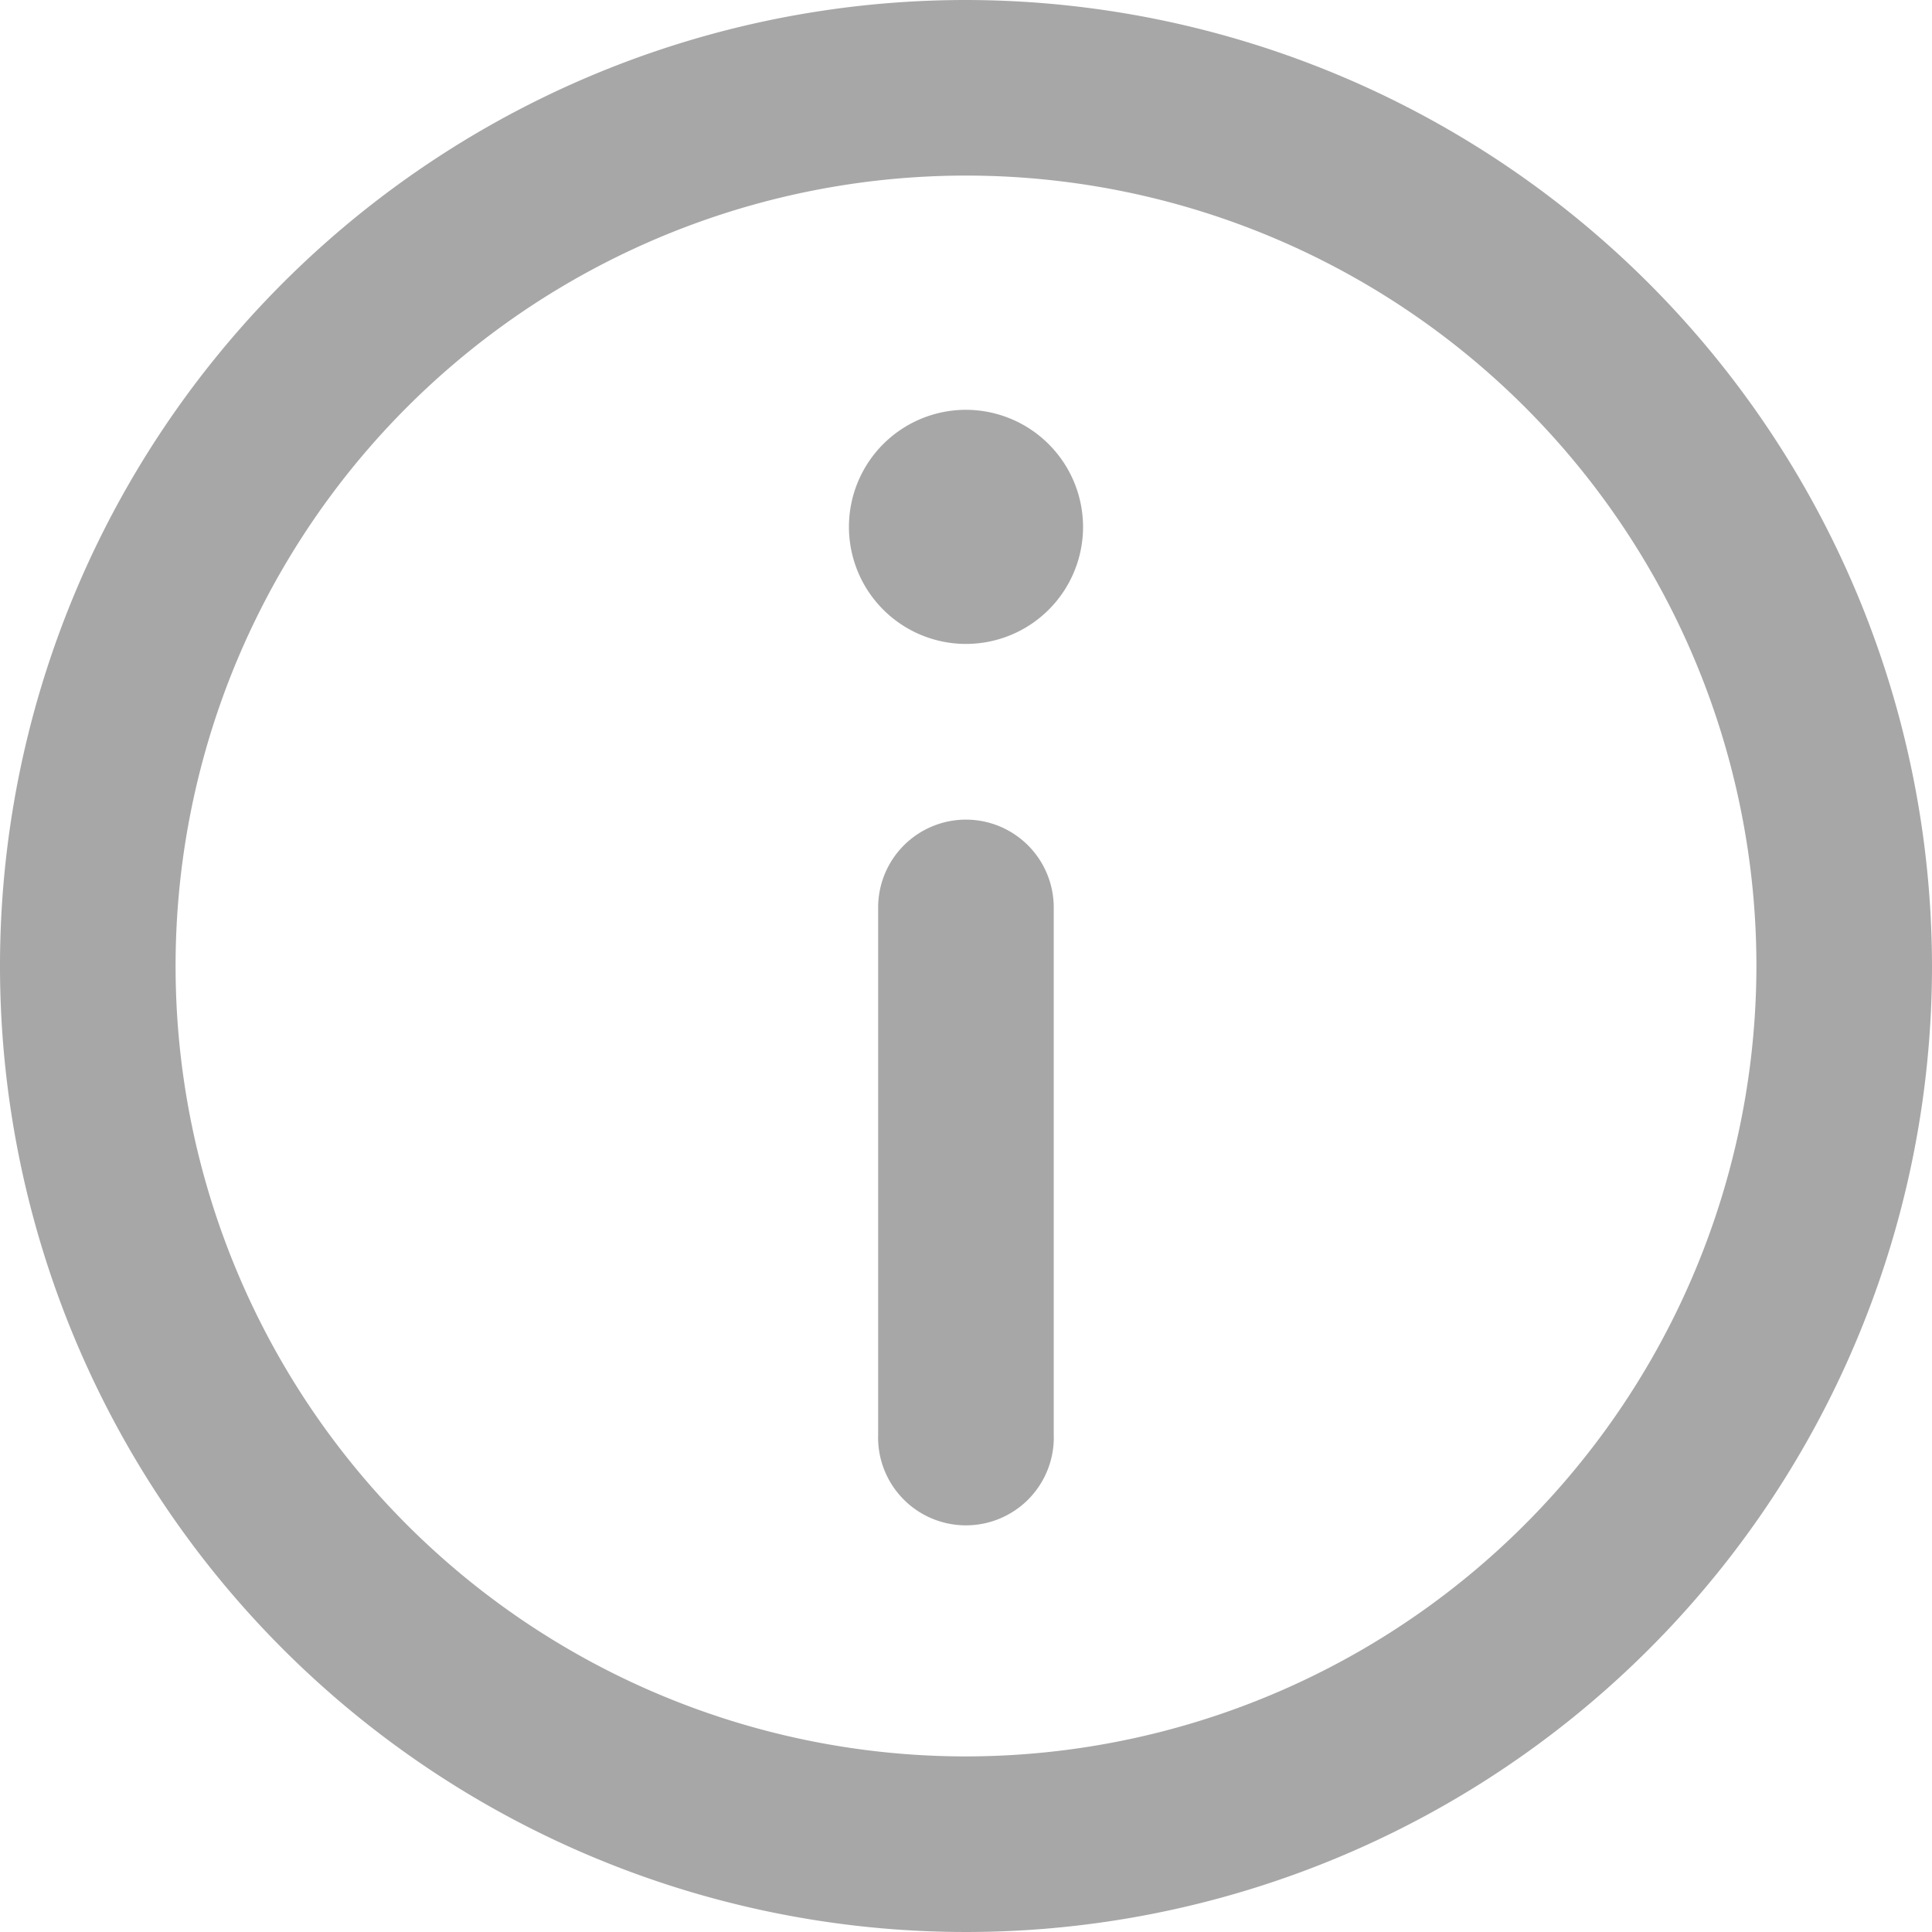 <svg xmlns="http://www.w3.org/2000/svg" width="17" height="17" viewBox="0 0 17 17"><defs><style>.a{fill:#a7a7a7;}</style></defs><path class="a" d="M8.5,0A8.5,8.5,0,1,0,17,8.5,8.51,8.51,0,0,0,8.5,0Zm0,15.455A6.955,6.955,0,1,1,15.455,8.5,6.962,6.962,0,0,1,8.5,15.455Z"/><path class="a" d="M146.032,70a1.03,1.03,0,1,0,1.03,1.031A1.032,1.032,0,0,0,146.032,70Z" transform="translate(-137.532 -66.394)"/><path class="a" d="M150.773,140a.773.773,0,0,0-.773.773v4.636a.773.773,0,1,0,1.545,0v-4.636A.773.773,0,0,0,150.773,140Z" transform="translate(-142.273 -132.788)"/></svg>